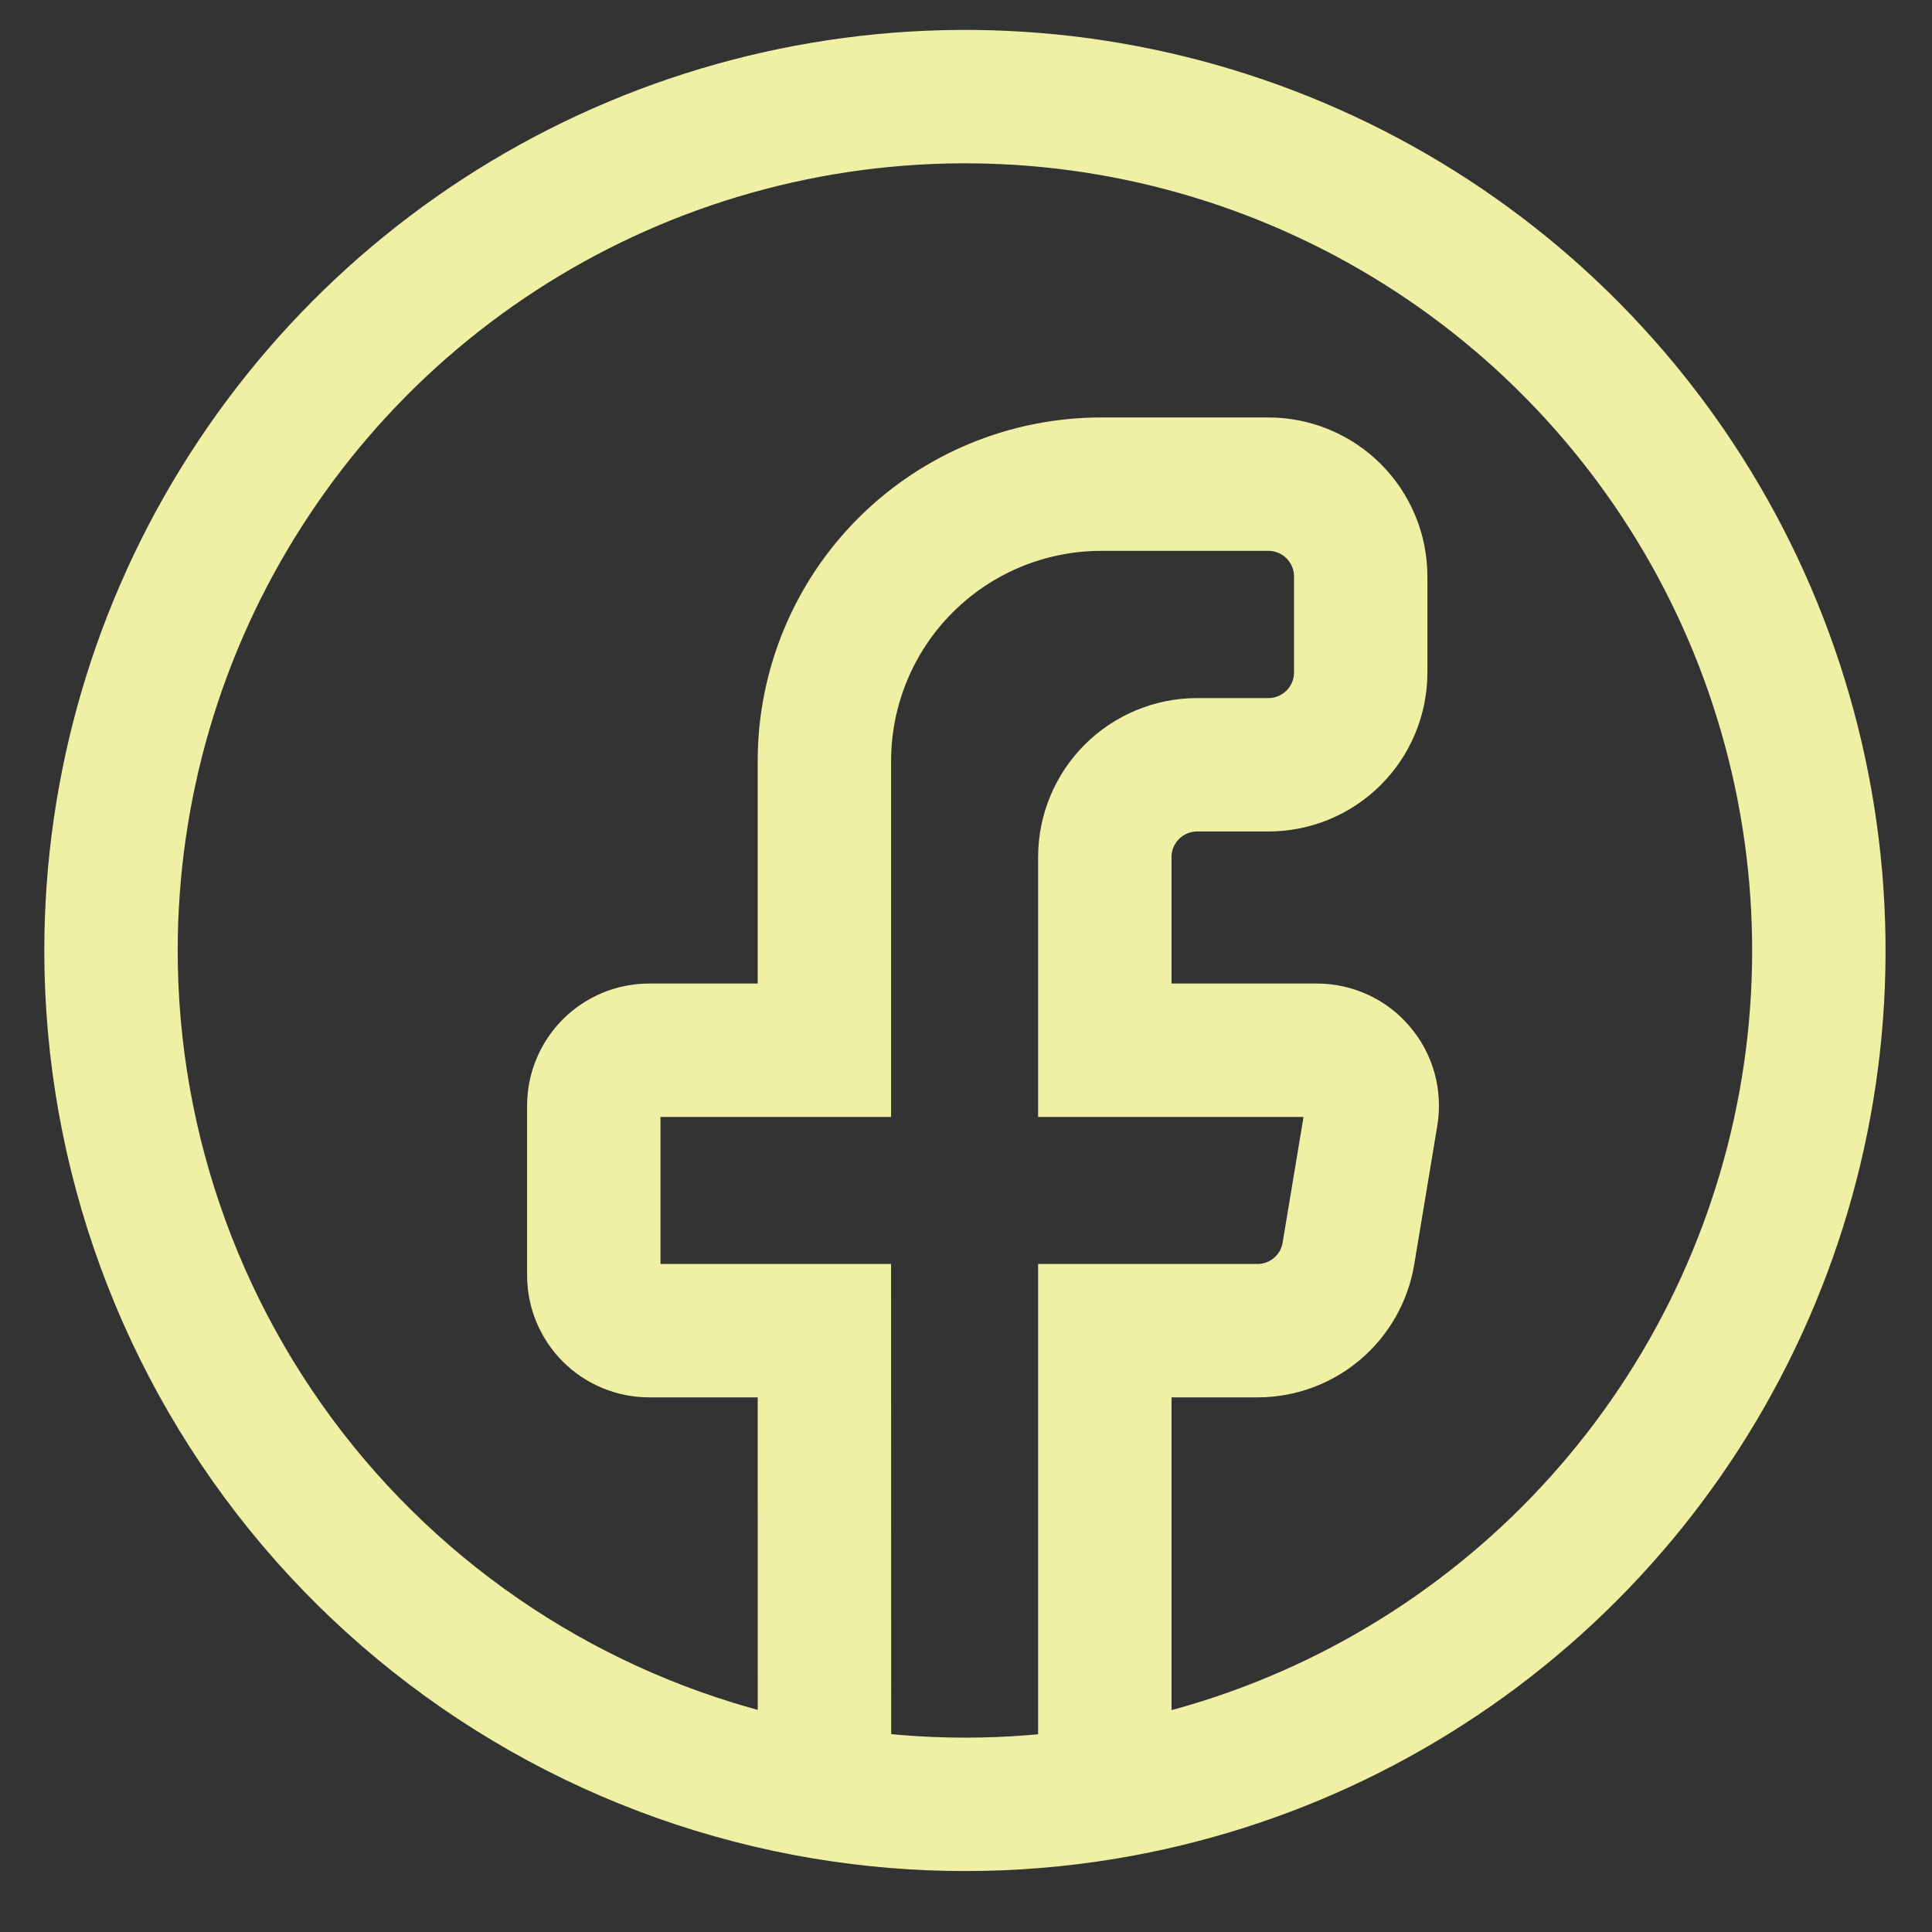 <svg width="20" height="20" viewBox="0 0 20 20" fill="none" xmlns="http://www.w3.org/2000/svg">
<rect x="0" y="0" width="20" height="20" fill="#333333" stroke="none"/>
<path d="M8.535 18.558C9.495 18.718 10.476 18.719 11.437 18.56M8.535 18.558C6.471 18.214 4.595 17.148 3.243 15.552C1.891 13.955 1.149 11.93 1.149 9.838C1.15 8.152 1.632 6.5 2.541 5.08C3.449 3.659 4.744 2.527 6.275 1.818C7.805 1.11 9.506 0.854 11.177 1.08C12.848 1.307 14.419 2.007 15.706 3.097C16.992 4.188 17.94 5.624 18.436 7.235C18.933 8.847 18.959 10.567 18.51 12.192C18.061 13.818 17.157 15.281 15.904 16.409C14.65 17.538 13.101 18.284 11.437 18.56M8.535 18.558L8.534 13.775H6.721C6.569 13.775 6.423 13.715 6.315 13.607C6.208 13.5 6.147 13.354 6.147 13.202V11.445C6.147 11.293 6.208 11.148 6.315 11.04C6.423 10.932 6.569 10.872 6.721 10.872H8.534V7.879C8.534 7.119 8.836 6.389 9.373 5.852C9.911 5.314 10.64 5.012 11.401 5.012H13.13C13.384 5.012 13.627 5.113 13.806 5.292C13.985 5.471 14.086 5.714 14.086 5.968V6.961C14.086 7.215 13.985 7.458 13.806 7.637C13.627 7.816 13.384 7.917 13.13 7.917H12.393C12.139 7.917 11.896 8.018 11.717 8.197C11.538 8.376 11.437 8.619 11.437 8.873V10.872H13.632C13.715 10.872 13.798 10.89 13.873 10.925C13.949 10.96 14.016 11.011 14.069 11.075C14.123 11.138 14.163 11.212 14.185 11.293C14.207 11.373 14.211 11.457 14.198 11.539L13.959 12.976C13.922 13.2 13.807 13.402 13.634 13.549C13.462 13.695 13.243 13.775 13.017 13.775H11.437V18.56" stroke="#EFF0A4" stroke-width="1.381" stroke-linecap="round"/>
</svg>
